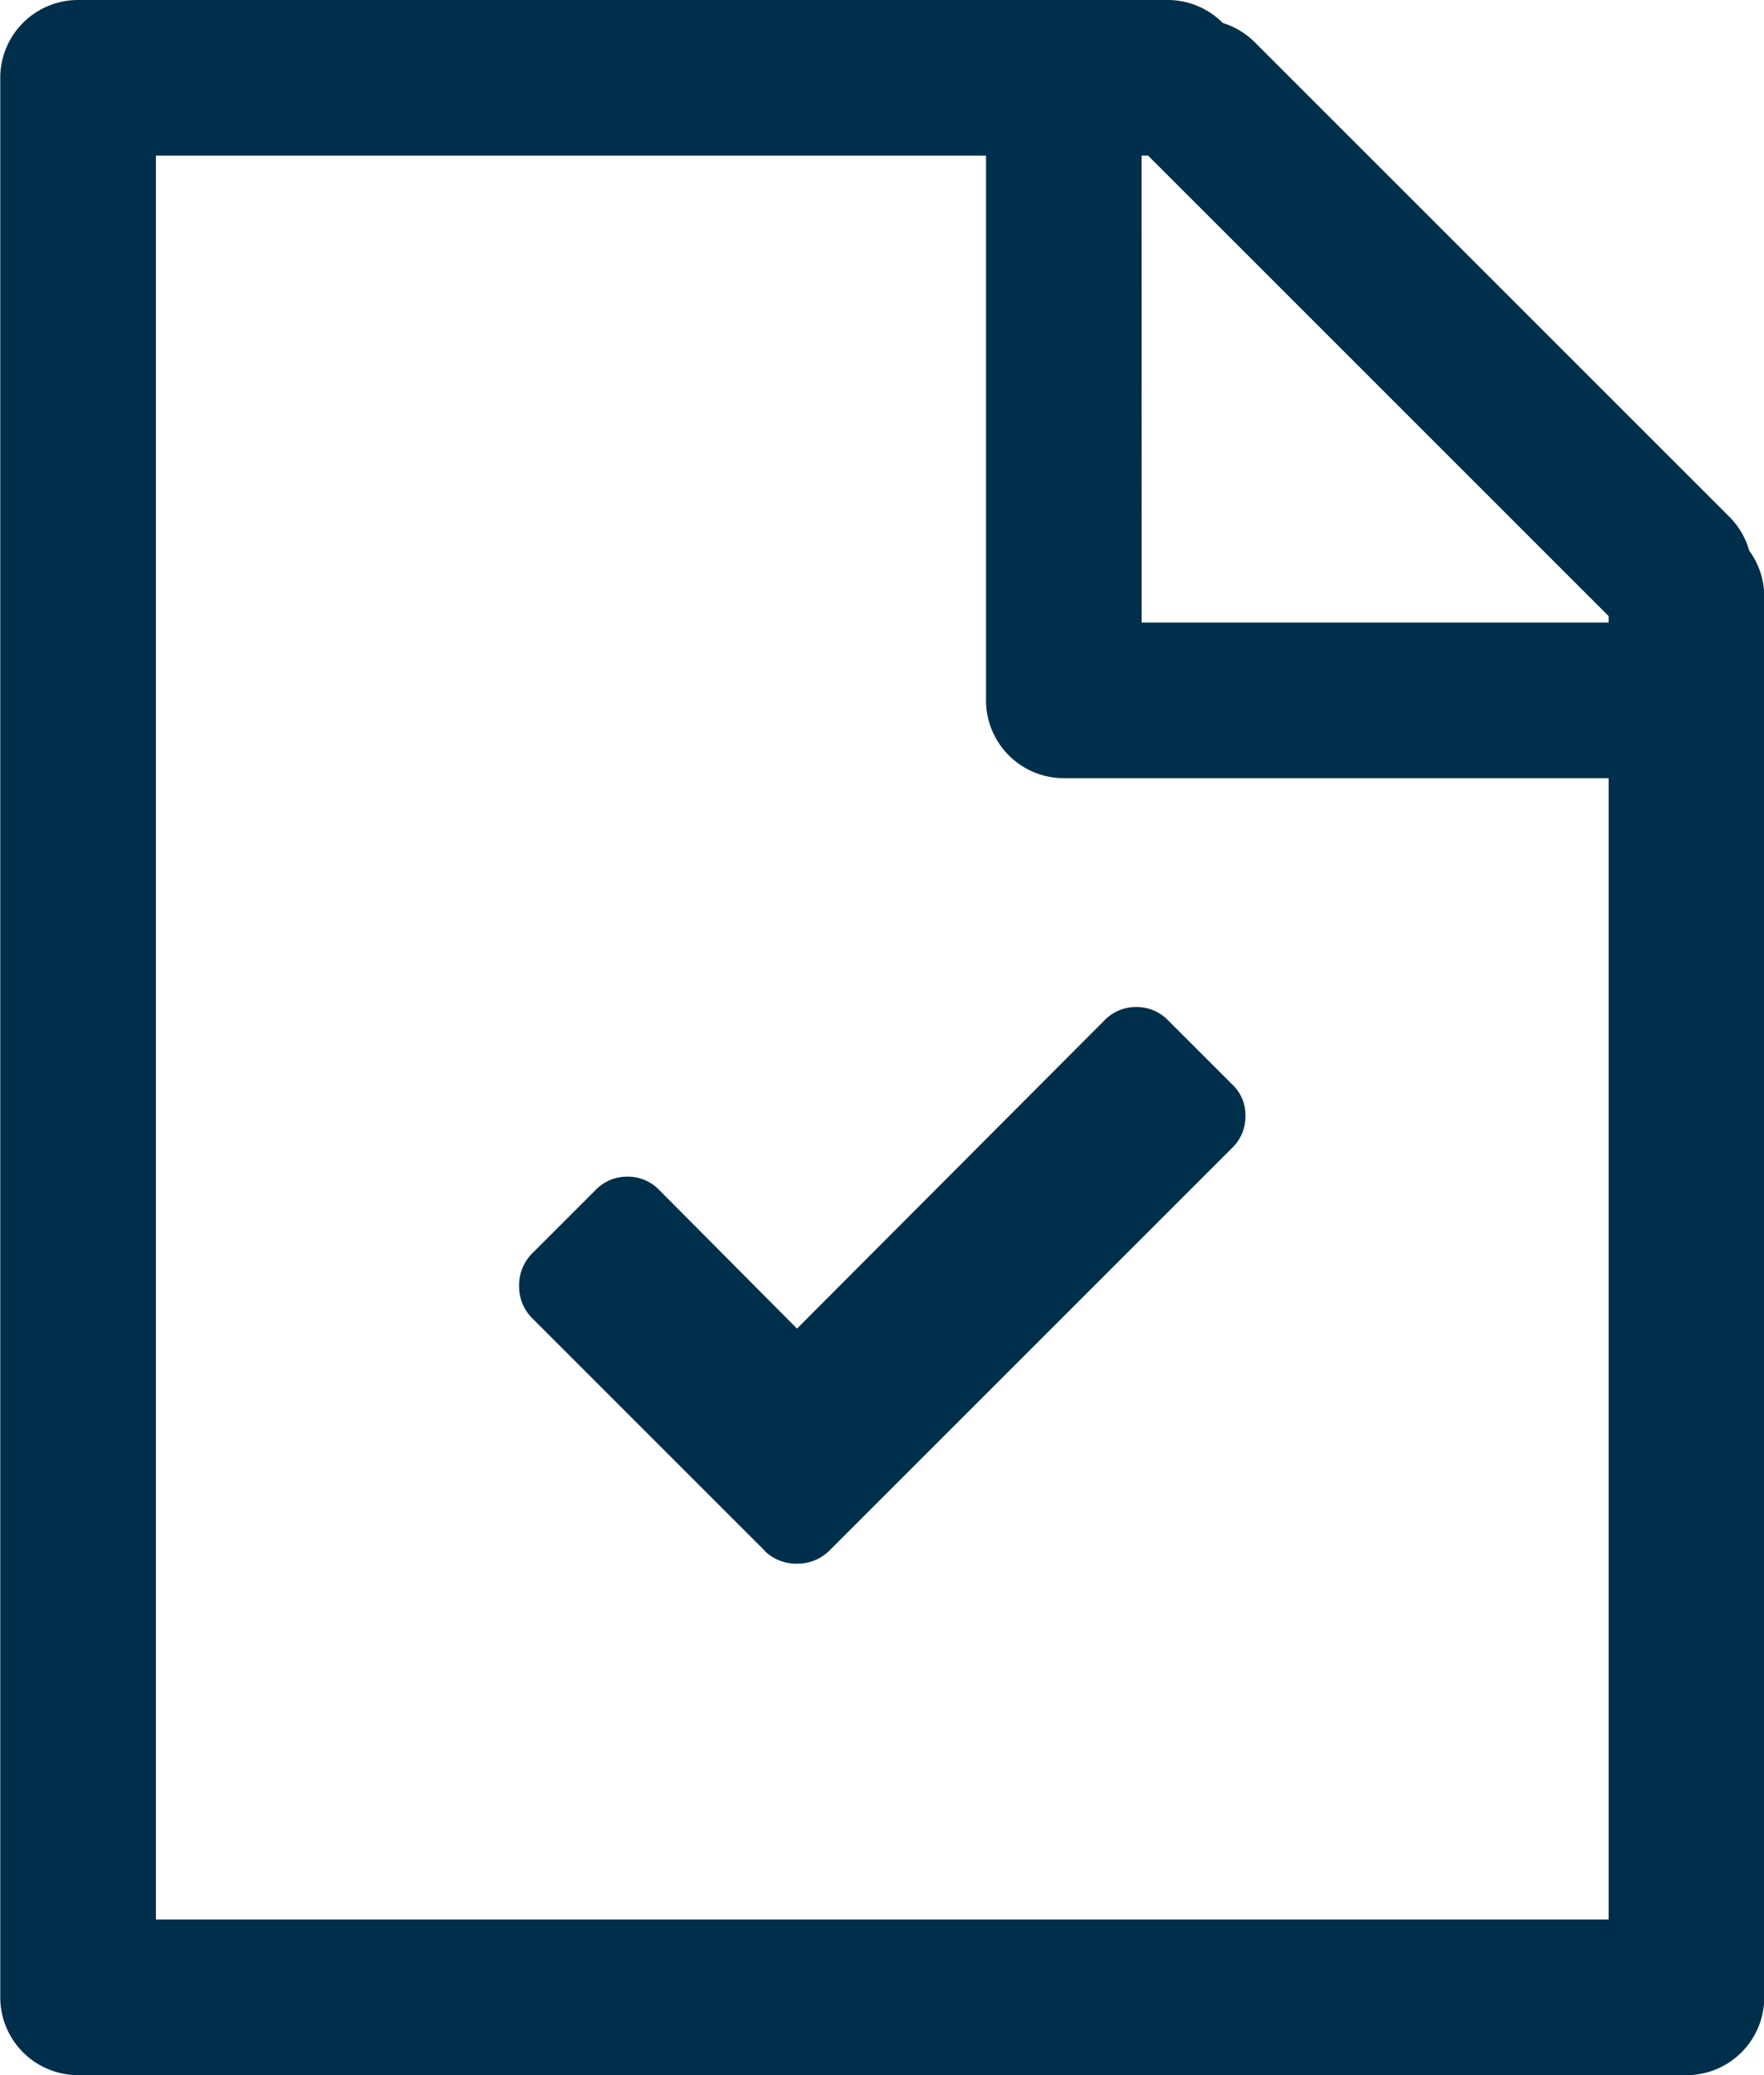 <?xml version="1.0" encoding="UTF-8"?> <svg xmlns="http://www.w3.org/2000/svg" width="34" height="40" viewBox="0 0 34 40"><g id="USP-Bildungsgutschien" transform="translate(-1200.001 -927.912)"><path id="Pfad_82" data-name="Pfad 82" d="M-4000.3,52.46h0a1.5,1.5,0,0,1-1.5-1.5h0v-37a1.5,1.5,0,0,1,1.5-1.5h21a1.492,1.492,0,0,1,1.063.443,1.484,1.484,0,0,1,.617.372l9.148,9.147a1.5,1.5,0,0,1,.383.654,1.492,1.492,0,0,1,.289.885v27a1.5,1.5,0,0,1-1.5,1.5Zm1.5-3h28v-22h-10.5a1.5,1.5,0,0,1-1.5-1.5V15.46h-16Zm19-25h9v-.124l-8.877-8.877h-.124Zm-7.257,17.9-4.5-4.5a.868.868,0,0,1-.243-.615.87.87,0,0,1,.243-.615l1.23-1.23a.838.838,0,0,1,.615-.259.84.84,0,0,1,.615.259l2.654,2.67,5.924-5.94a.84.84,0,0,1,.615-.259.84.84,0,0,1,.615.259l1.23,1.229a.809.809,0,0,1,.259.616.84.84,0,0,1-.259.615l-7.768,7.768a.87.87,0,0,1-.616.243A.869.869,0,0,1-3987.062,42.36Z" transform="translate(5201.806 915.452)" fill="#002f4b"></path></g></svg> 